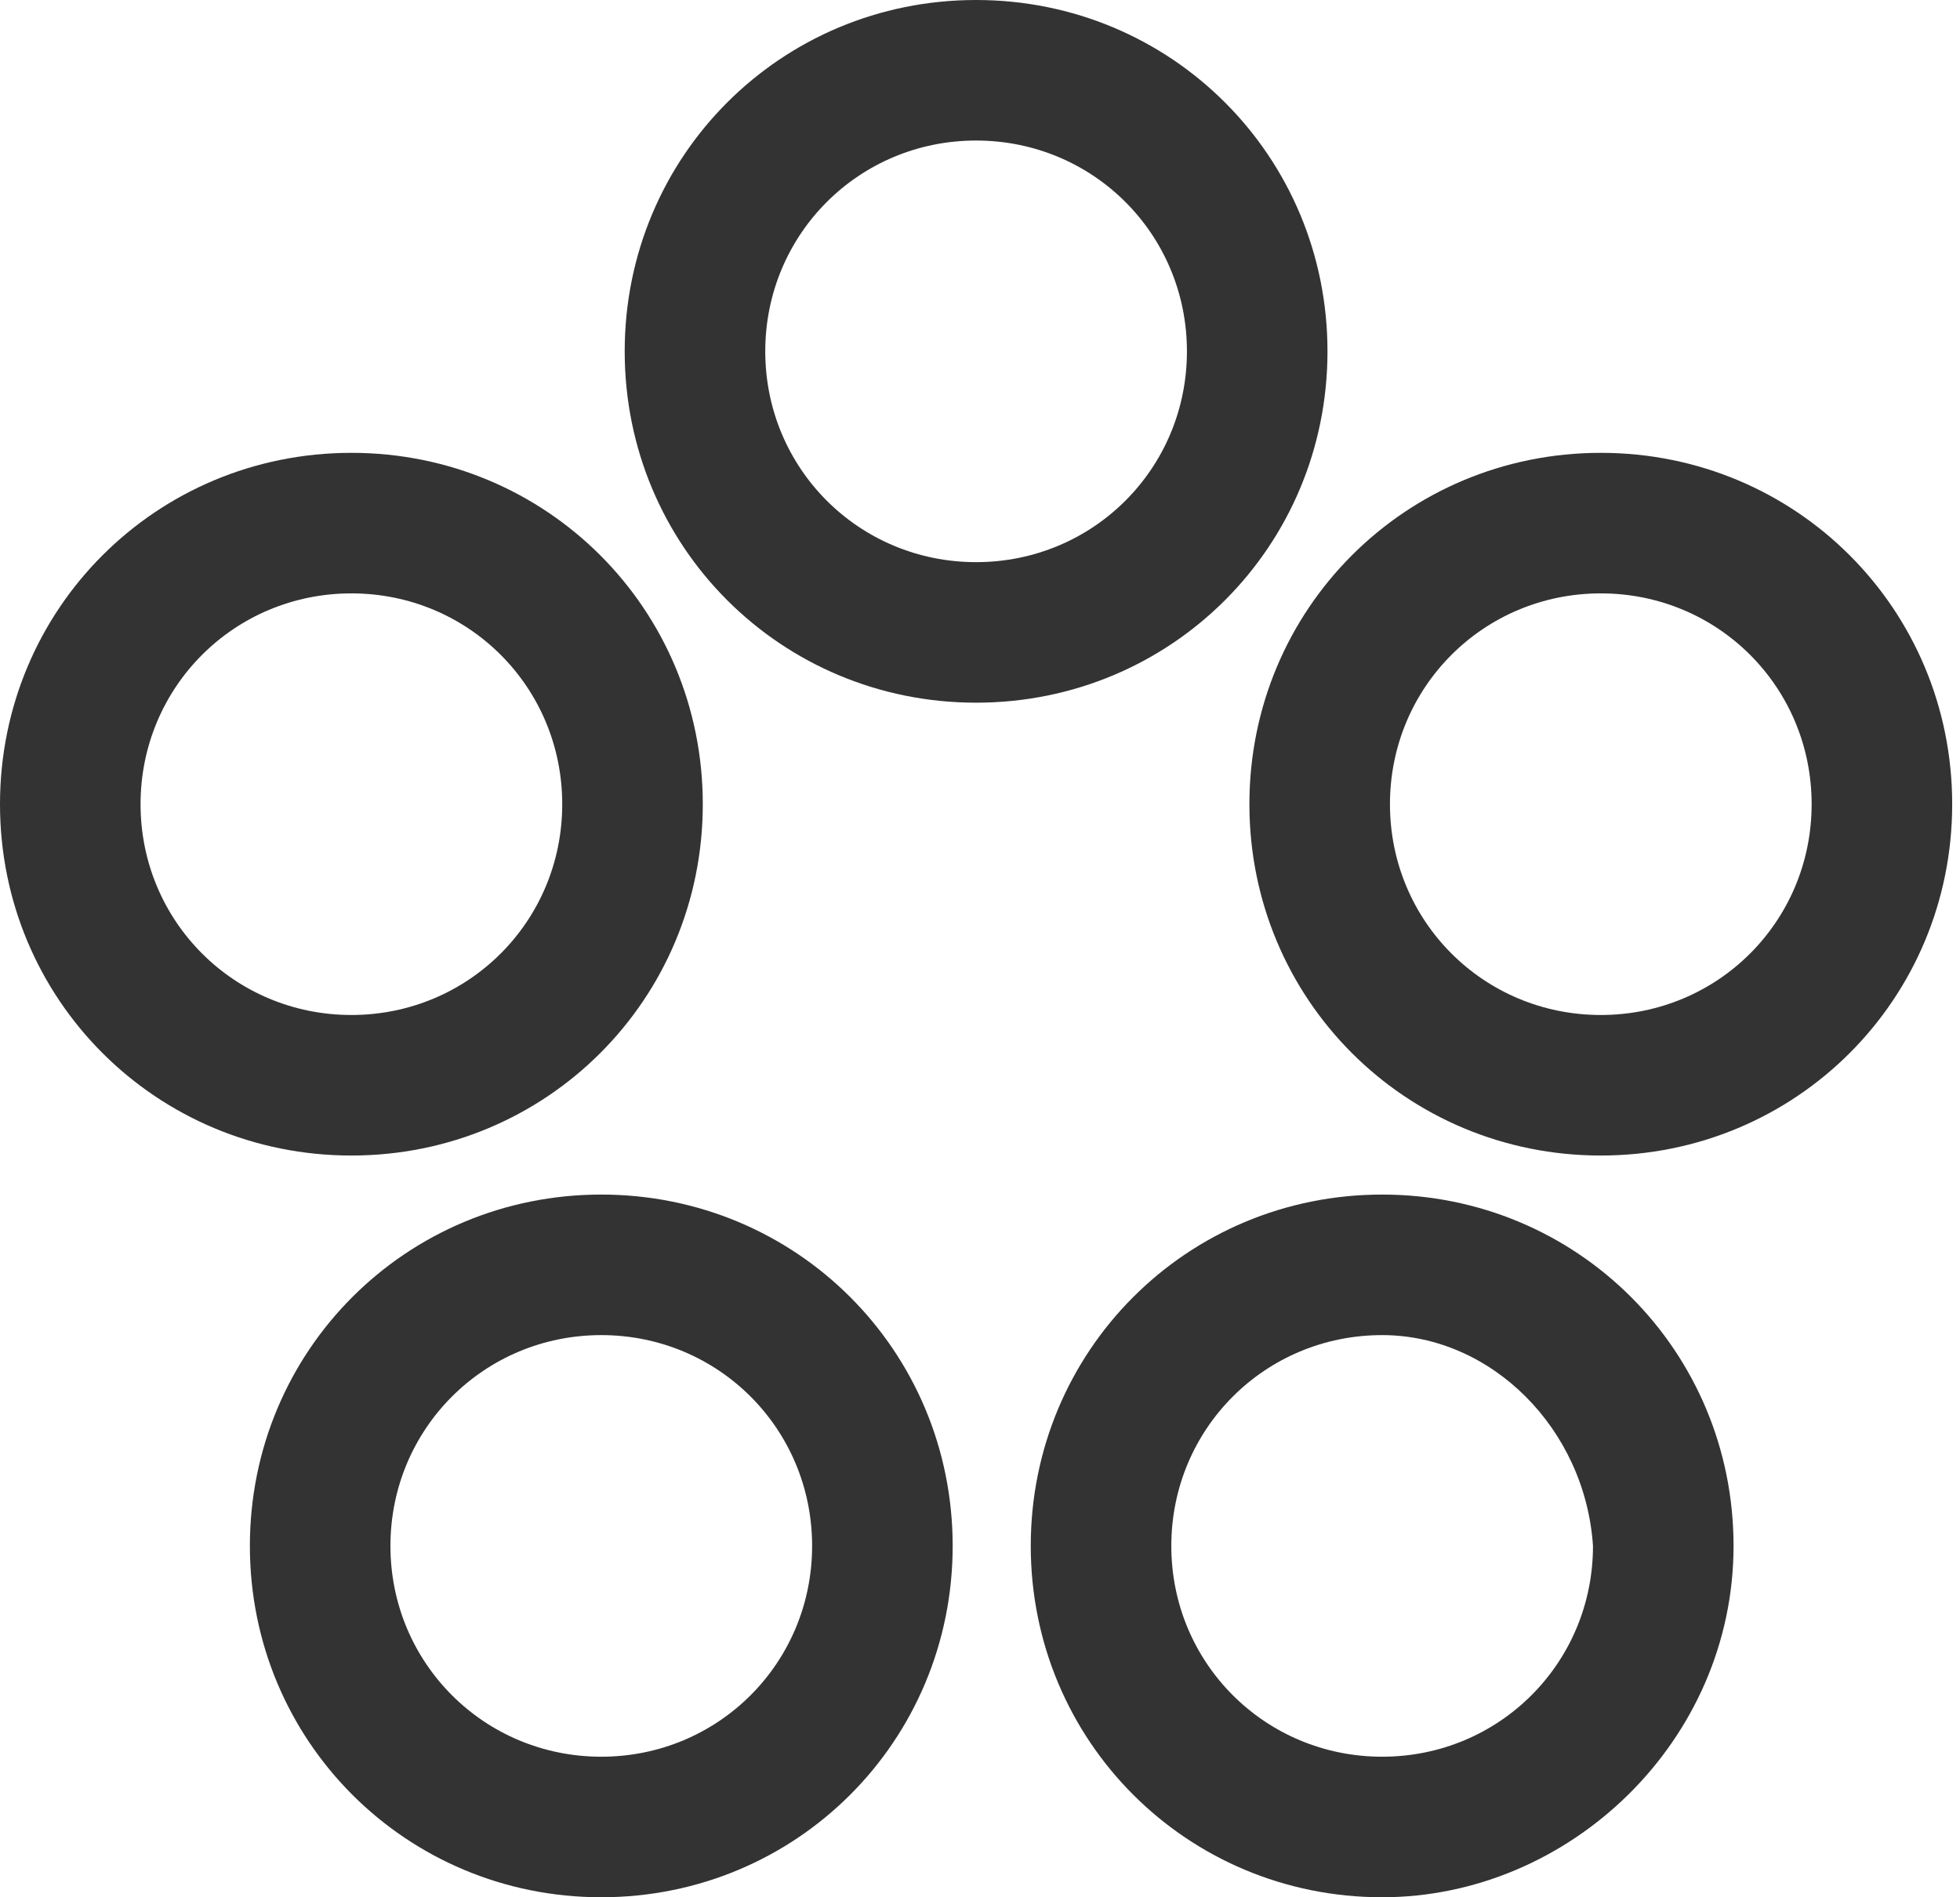 <?xml version="1.0" encoding="utf-8"?>
<!-- Generator: Adobe Illustrator 22.1.0, SVG Export Plug-In . SVG Version: 6.00 Build 0)  -->
<svg version="1.1" xmlns="http://www.w3.org/2000/svg" xmlns:xlink="http://www.w3.org/1999/xlink" x="0px" y="0px"
	 viewBox="0 0 25.1 24.3" style="enable-background:new 0 0 25.1 24.3;" xml:space="preserve">
<style type="text/css">
	.st0{display:none;}
	.st1{display:inline;fill:none;stroke:#333333;stroke-width:1.813;stroke-miterlimit:10;}
	.st2{fill:#333333;}
</style>
<g id="モト" class="st0">
	<circle class="st1" cx="12.5" cy="4.5" r="3.6"/>
	<circle class="st1" cx="20.5" cy="10.3" r="3.6"/>
	<circle class="st1" cx="4.5" cy="10.3" r="3.6"/>
	<circle class="st1" cx="17.7" cy="19.8" r="3.6"/>
	<circle class="st1" cx="7.7" cy="19.8" r="3.6"/>
</g>
<g id="ol">
	<g>
		<path class="st2" d="M12.5,9C10,9,8,7,8,4.5S10,0,12.5,0S17,2,17,4.5S15,9,12.5,9z M12.5,1.8C11,1.8,9.8,3,9.8,4.5
			s1.2,2.7,2.7,2.7s2.7-1.2,2.7-2.7S14,1.8,12.5,1.8z"/>
		<path class="st2" d="M20.5,14.8c-2.5,0-4.5-2-4.5-4.5s2-4.5,4.5-4.5s4.5,2,4.5,4.5S23,14.8,20.5,14.8z M20.5,7.6
			c-1.5,0-2.7,1.2-2.7,2.7s1.2,2.7,2.7,2.7c1.5,0,2.7-1.2,2.7-2.7S22,7.6,20.5,7.6z"/>
		<path class="st2" d="M4.5,14.8c-2.5,0-4.5-2-4.5-4.5s2-4.5,4.5-4.5C7,5.8,9,7.8,9,10.3S7,14.8,4.5,14.8z M4.5,7.6
			c-1.5,0-2.7,1.2-2.7,2.7S3,13,4.5,13c1.5,0,2.7-1.2,2.7-2.7S6,7.6,4.5,7.6z"/>
		<path class="st2" d="M17.7,24.3c-2.5,0-4.5-2-4.5-4.5s2-4.5,4.5-4.5s4.5,2,4.5,4.5S20.1,24.3,17.7,24.3z M17.7,17.1
			c-1.5,0-2.7,1.2-2.7,2.7c0,1.5,1.2,2.7,2.7,2.7c1.5,0,2.7-1.2,2.7-2.7C20.3,18.3,19.1,17.1,17.7,17.1z"/>
		<path class="st2" d="M7.7,24.3c-2.5,0-4.5-2-4.5-4.5s2-4.5,4.5-4.5s4.5,2,4.5,4.5S10.2,24.3,7.7,24.3z M7.7,17.1
			c-1.5,0-2.7,1.2-2.7,2.7c0,1.5,1.2,2.7,2.7,2.7c1.5,0,2.7-1.2,2.7-2.7C10.4,18.3,9.2,17.1,7.7,17.1z"/>
	</g>
</g>
</svg>
